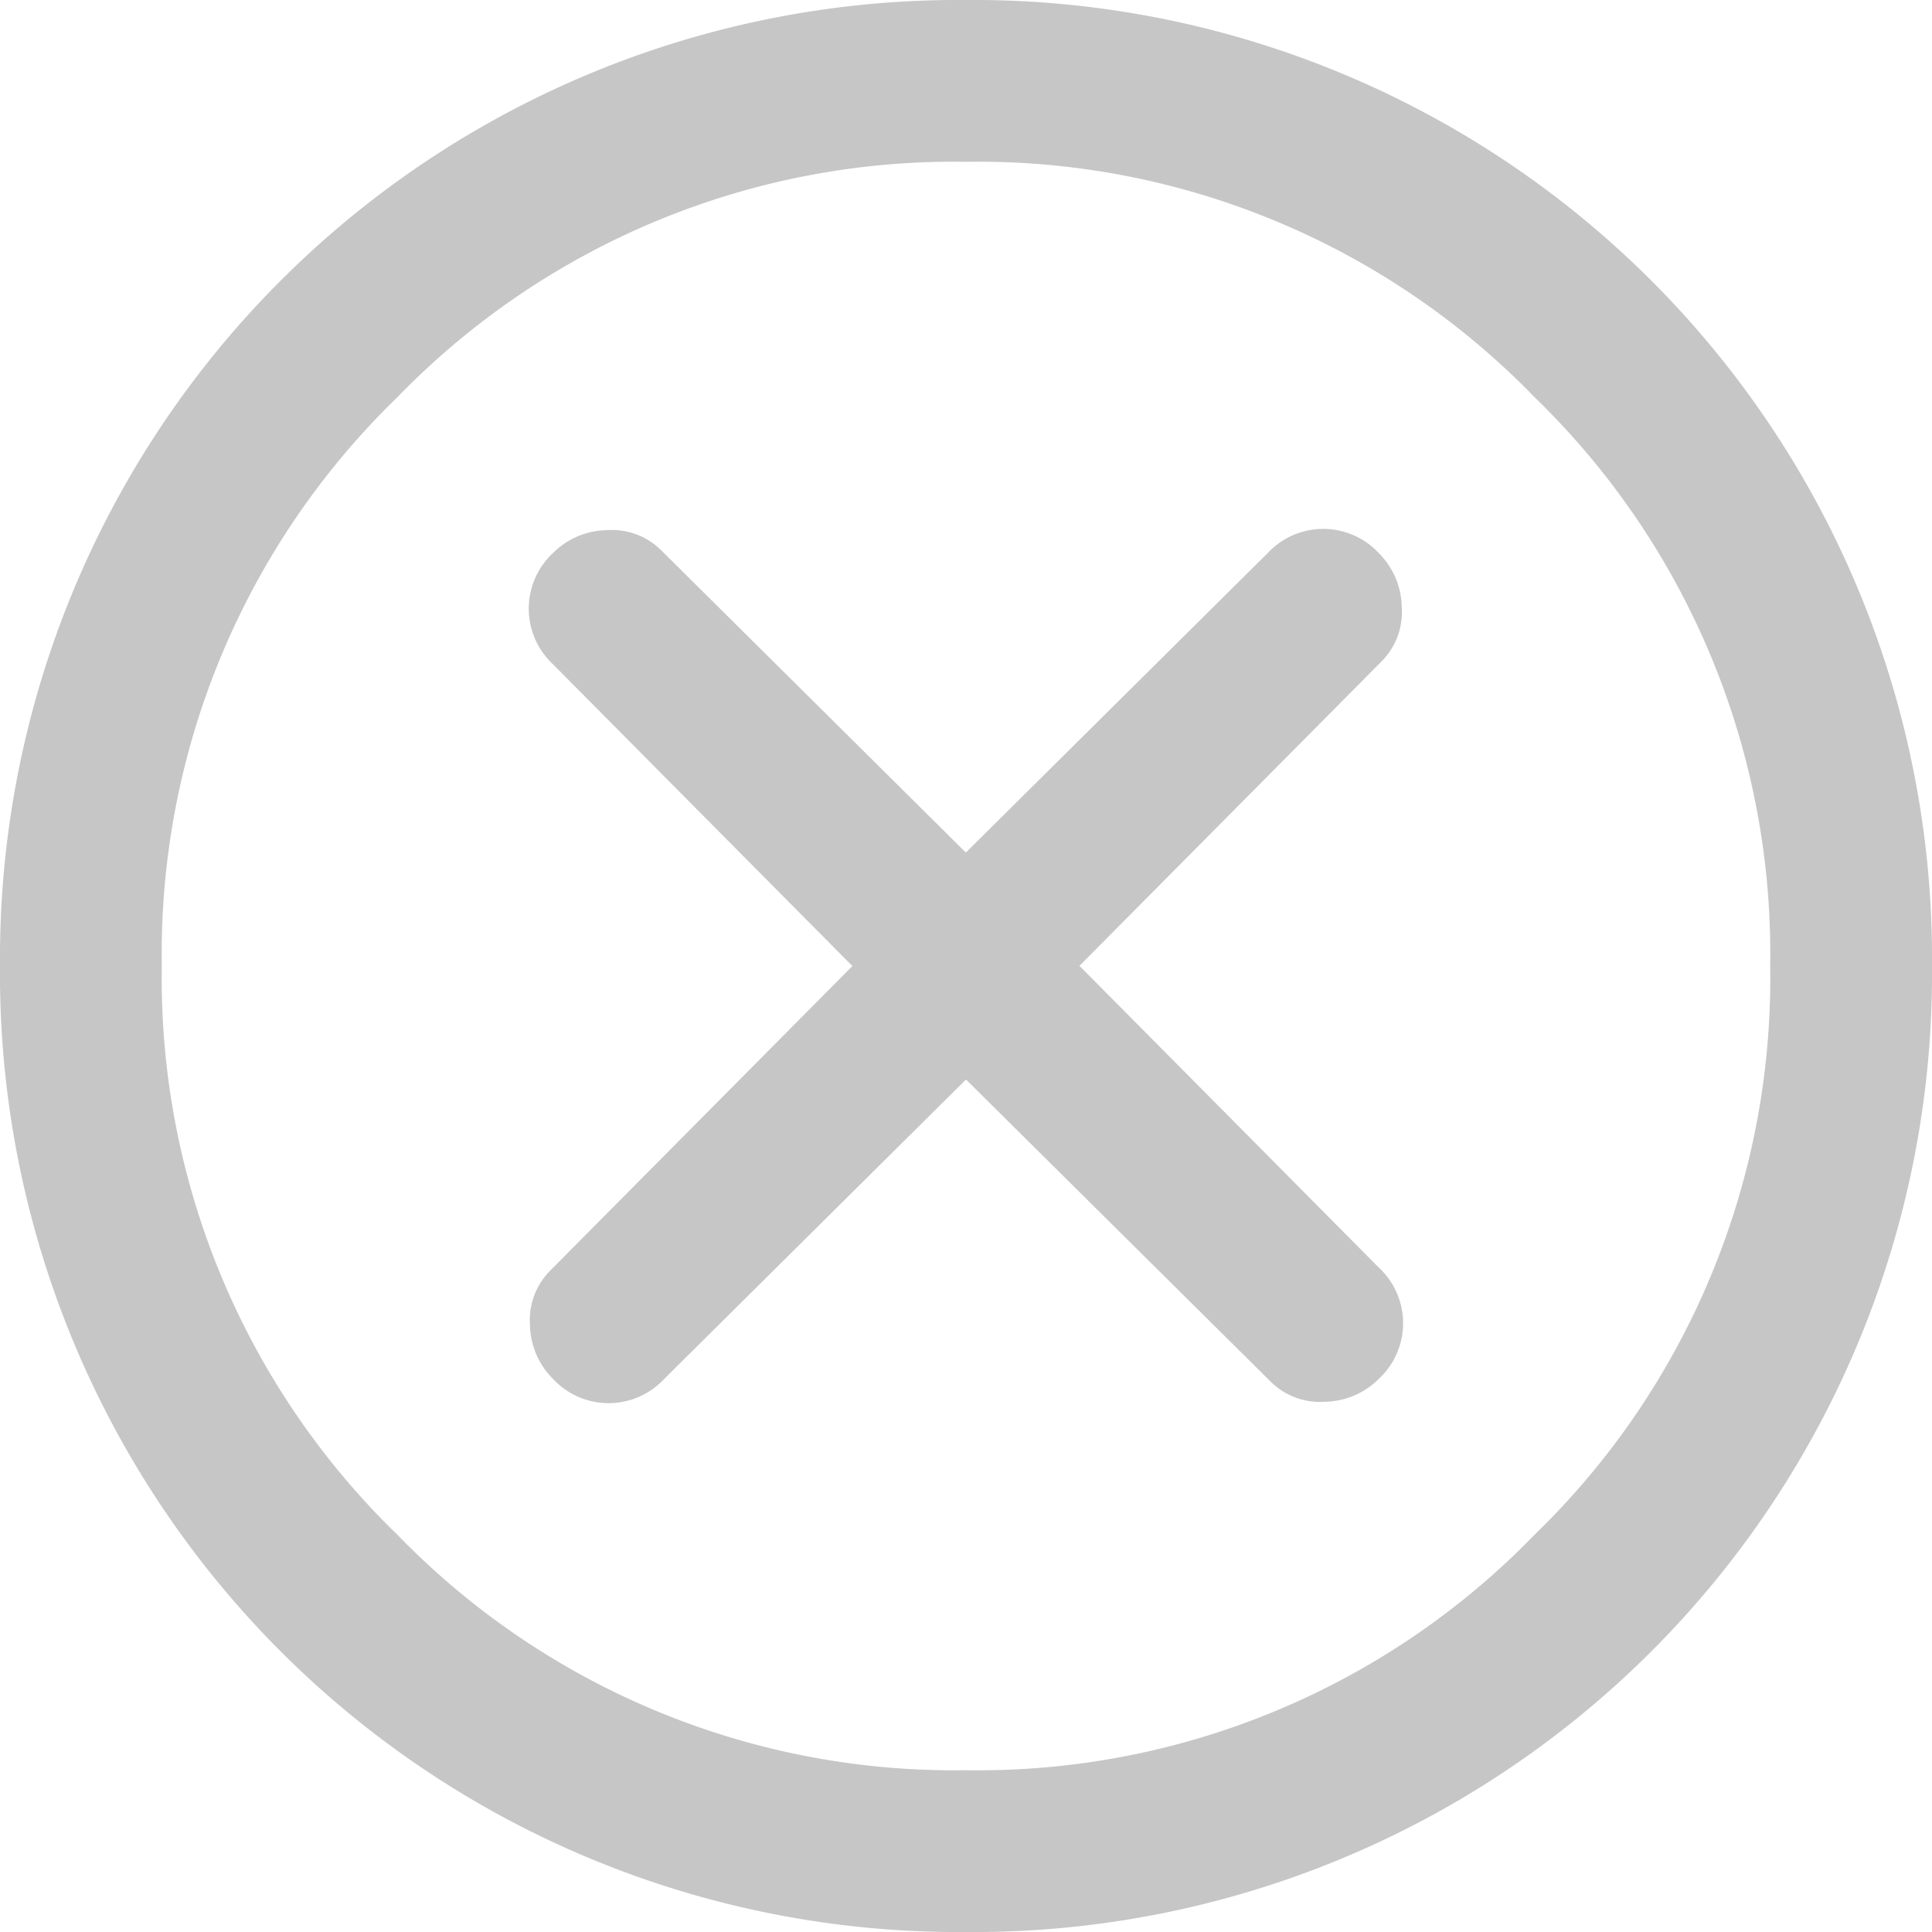 <svg xmlns="http://www.w3.org/2000/svg" width="35.762" height="35.762" viewBox="0 0 35.762 35.762">
  <path id="cancel_FILL0_wght400_GRAD0_opsz40" d="M13.57,28.858a1.405,1.405,0,0,0,2.057,0l5.587-5.543L26.846,28.9a1.292,1.292,0,0,0,1.006.38,1.445,1.445,0,0,0,1.005-.425,1.405,1.405,0,0,0,0-2.057l-5.543-5.587L28.9,15.582a1.292,1.292,0,0,0,.38-1.006,1.445,1.445,0,0,0-.425-1.005,1.405,1.405,0,0,0-2.057,0l-5.587,5.543-5.632-5.588a1.292,1.292,0,0,0-1.006-.38,1.445,1.445,0,0,0-1.005.425,1.406,1.406,0,0,0,0,2.057l5.543,5.587-5.588,5.632a1.292,1.292,0,0,0-.38,1.006A1.445,1.445,0,0,0,13.57,28.858Zm7.644,10.237A17.738,17.738,0,0,1,3.333,21.214,17.738,17.738,0,0,1,21.214,3.333,17.738,17.738,0,0,1,39.095,21.214,17.738,17.738,0,0,1,21.214,39.095ZM21.214,21.214Zm0,14.886A14.341,14.341,0,0,0,31.74,31.74,14.341,14.341,0,0,0,36.1,21.214,14.341,14.341,0,0,0,31.74,10.687,14.341,14.341,0,0,0,21.214,6.328a14.341,14.341,0,0,0-10.527,4.359A14.341,14.341,0,0,0,6.328,21.214,14.341,14.341,0,0,0,10.687,31.74,14.341,14.341,0,0,0,21.214,36.1Z" transform="translate(-3.333 -3.333)" fill="#c6c6c6"/>
</svg>
